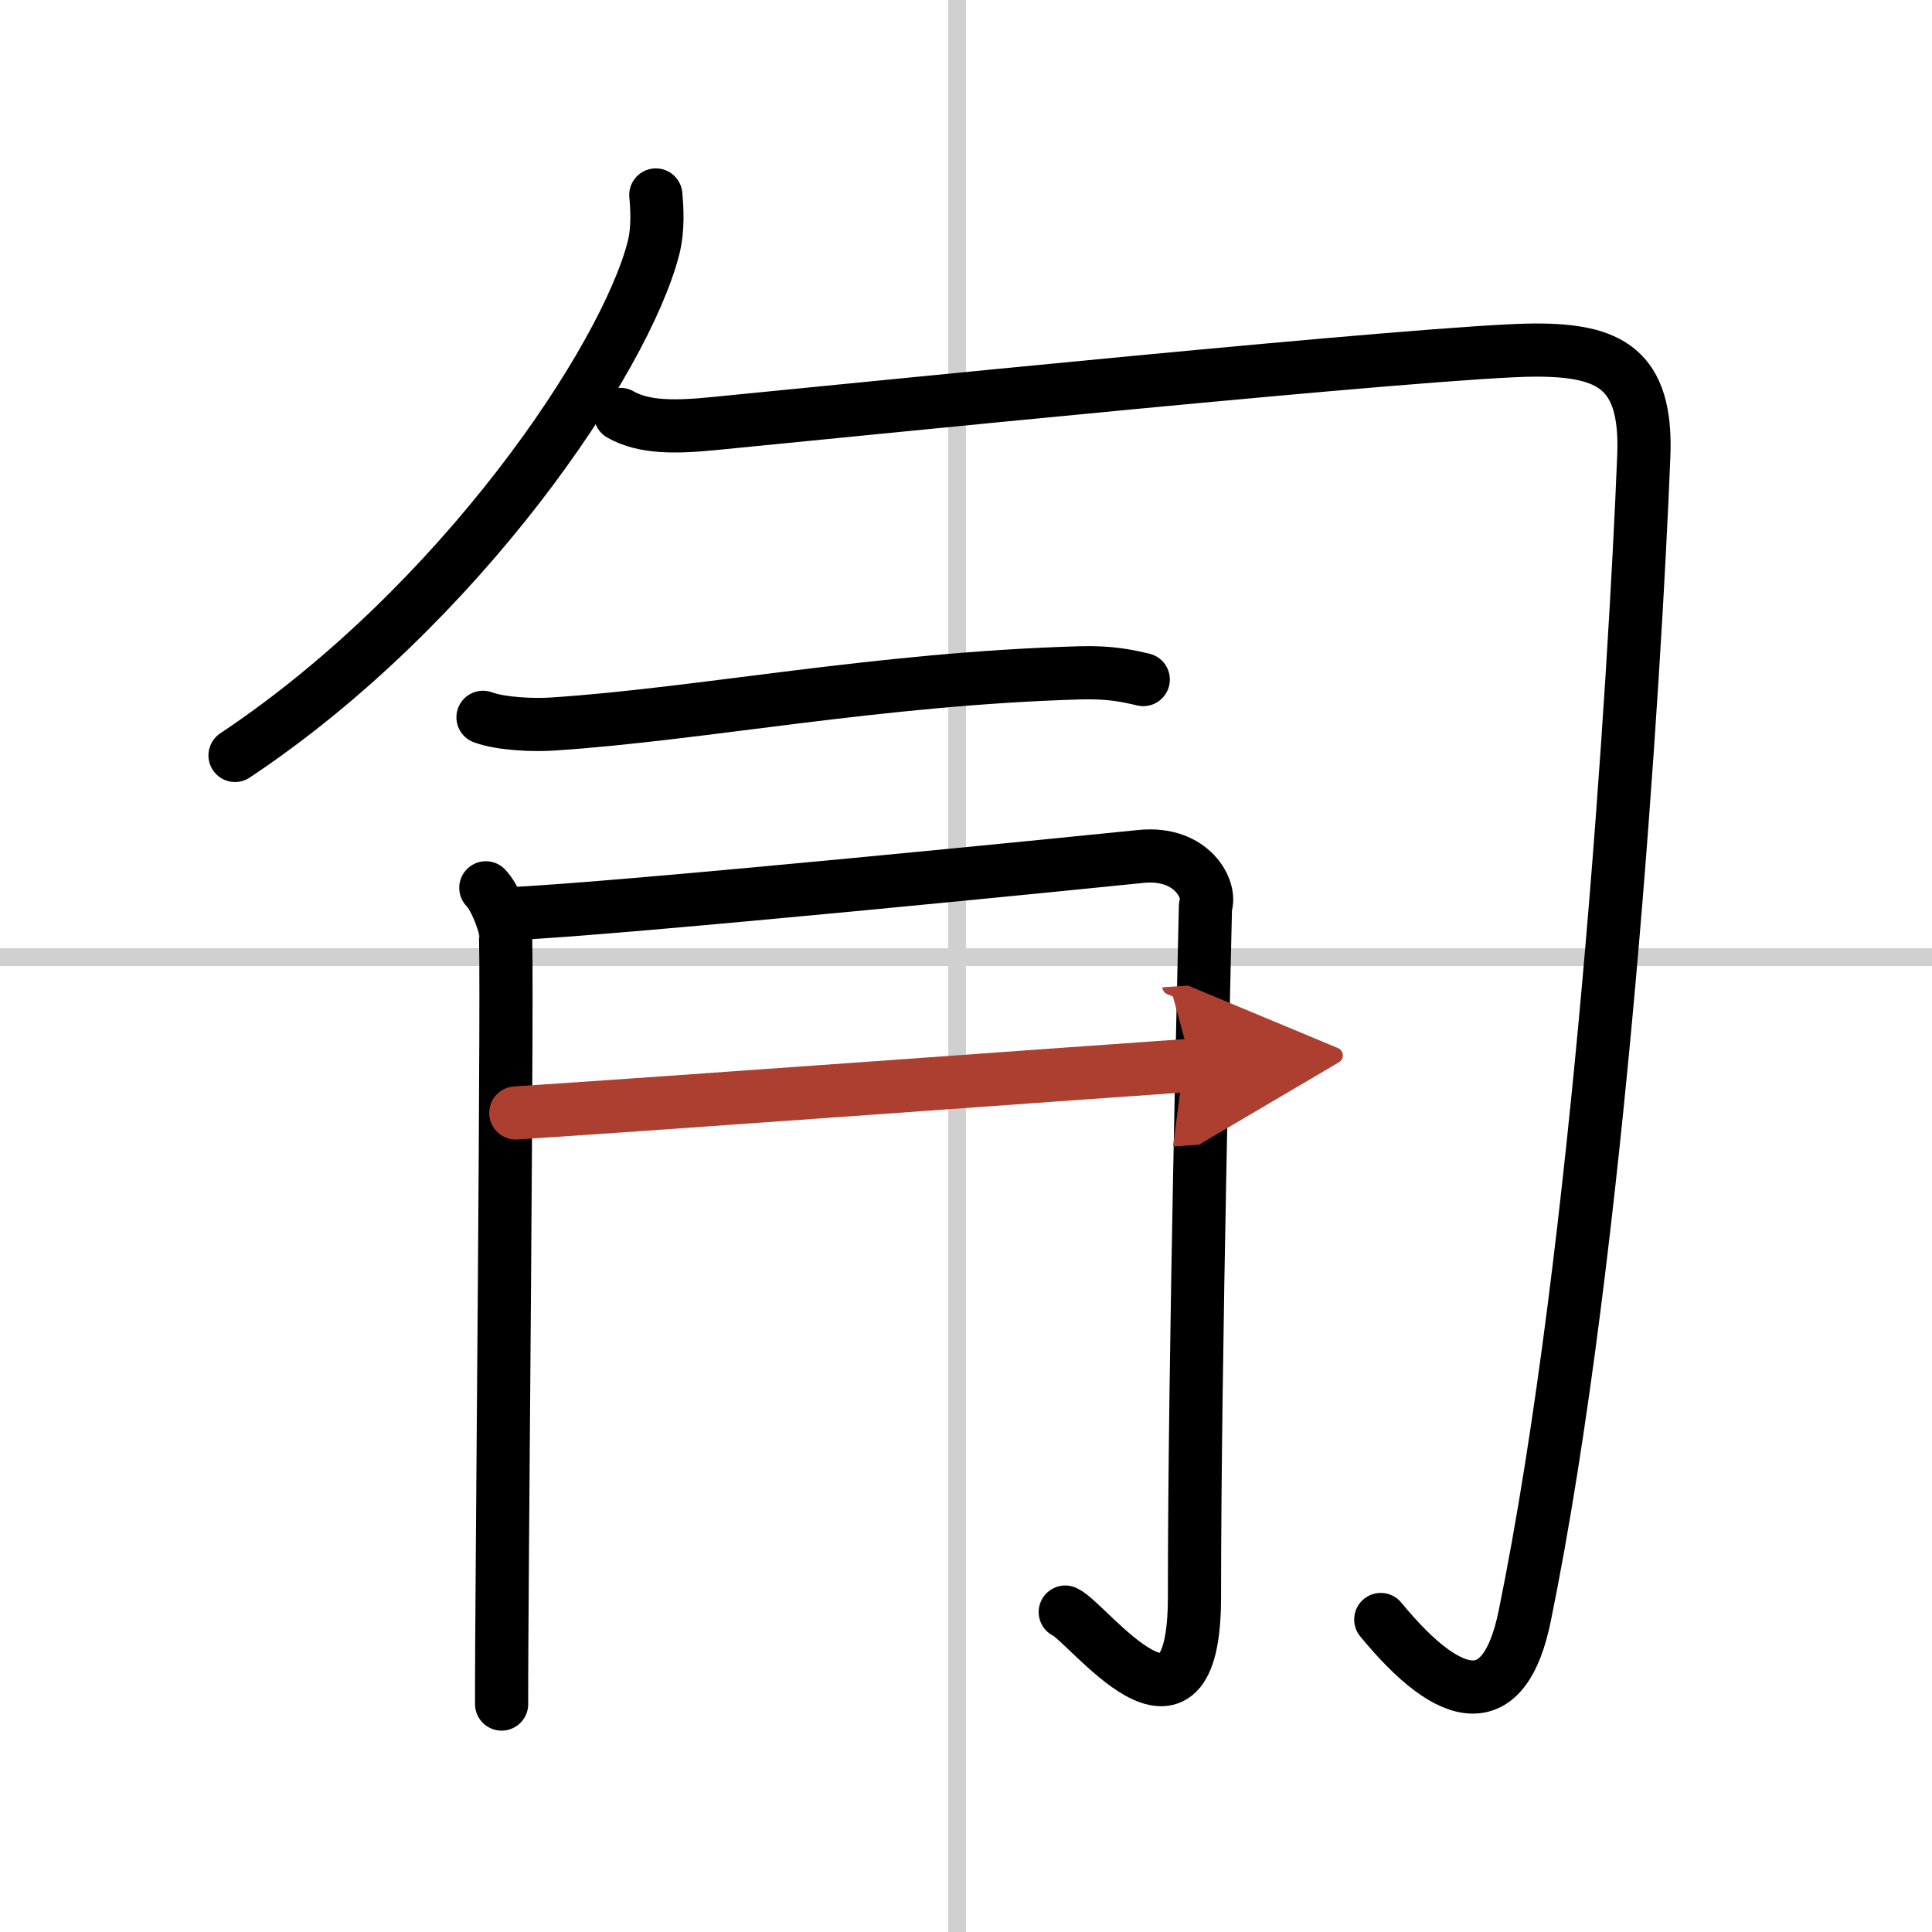 <svg width="400" height="400" viewBox="0 0 109 109" xmlns="http://www.w3.org/2000/svg"><defs><marker id="a" markerWidth="4" orient="auto" refX="1" refY="5" viewBox="0 0 10 10"><polyline points="0 0 10 5 0 10 1 5" fill="#ad3f31" stroke="#ad3f31"/></marker></defs><g fill="none" stroke="#000" stroke-linecap="round" stroke-linejoin="round" stroke-width="3"><rect width="100%" height="100%" fill="#fff" stroke="#fff"/><line x1="54" x2="54" y2="109" stroke="#d0d0d0" stroke-width="1"/><line x2="109" y1="54" y2="54" stroke="#d0d0d0" stroke-width="1"/><path d="m37 11c0.07 0.75 0.14 1.92-0.13 2.99-1.62 6.31-10.9 20.16-23.61 28.63"/><path d="m35 23.38c1.34 0.77 3.16 0.73 5.35 0.51 6.65-0.64 40.92-4.14 46.28-4.14 4.13 0 6.31 1 6.11 5.97-0.49 12.28-2.49 44.78-6.72 65.46-1.13 5.53-4.11 5.07-8.12 0.19"/><path d="m27.25 40.47c1.02 0.38 2.88 0.45 3.9 0.38 8.35-0.54 18.35-2.56 29.79-2.89 1.69-0.05 2.71 0.18 3.56 0.38"/><path d="m27.41 50.09c0.55 0.59 0.91 1.68 1.09 2.28 0.18 0.59-0.22 38.43-0.2 43.77"/><path d="m28.6 51.56c6.14-0.25 34.13-3.07 35.76-3.24 2.92-0.3 4.01 1.92 3.65 2.81-0.04 2-0.62 25.41-0.62 38.96 0 9.66-6 1.44-7.29 0.86"/><path d="m29.1 62.79c8.13-0.52 31.57-2.24 38.13-2.69" marker-end="url(#a)" stroke="#ad3f31"/></g></svg>
